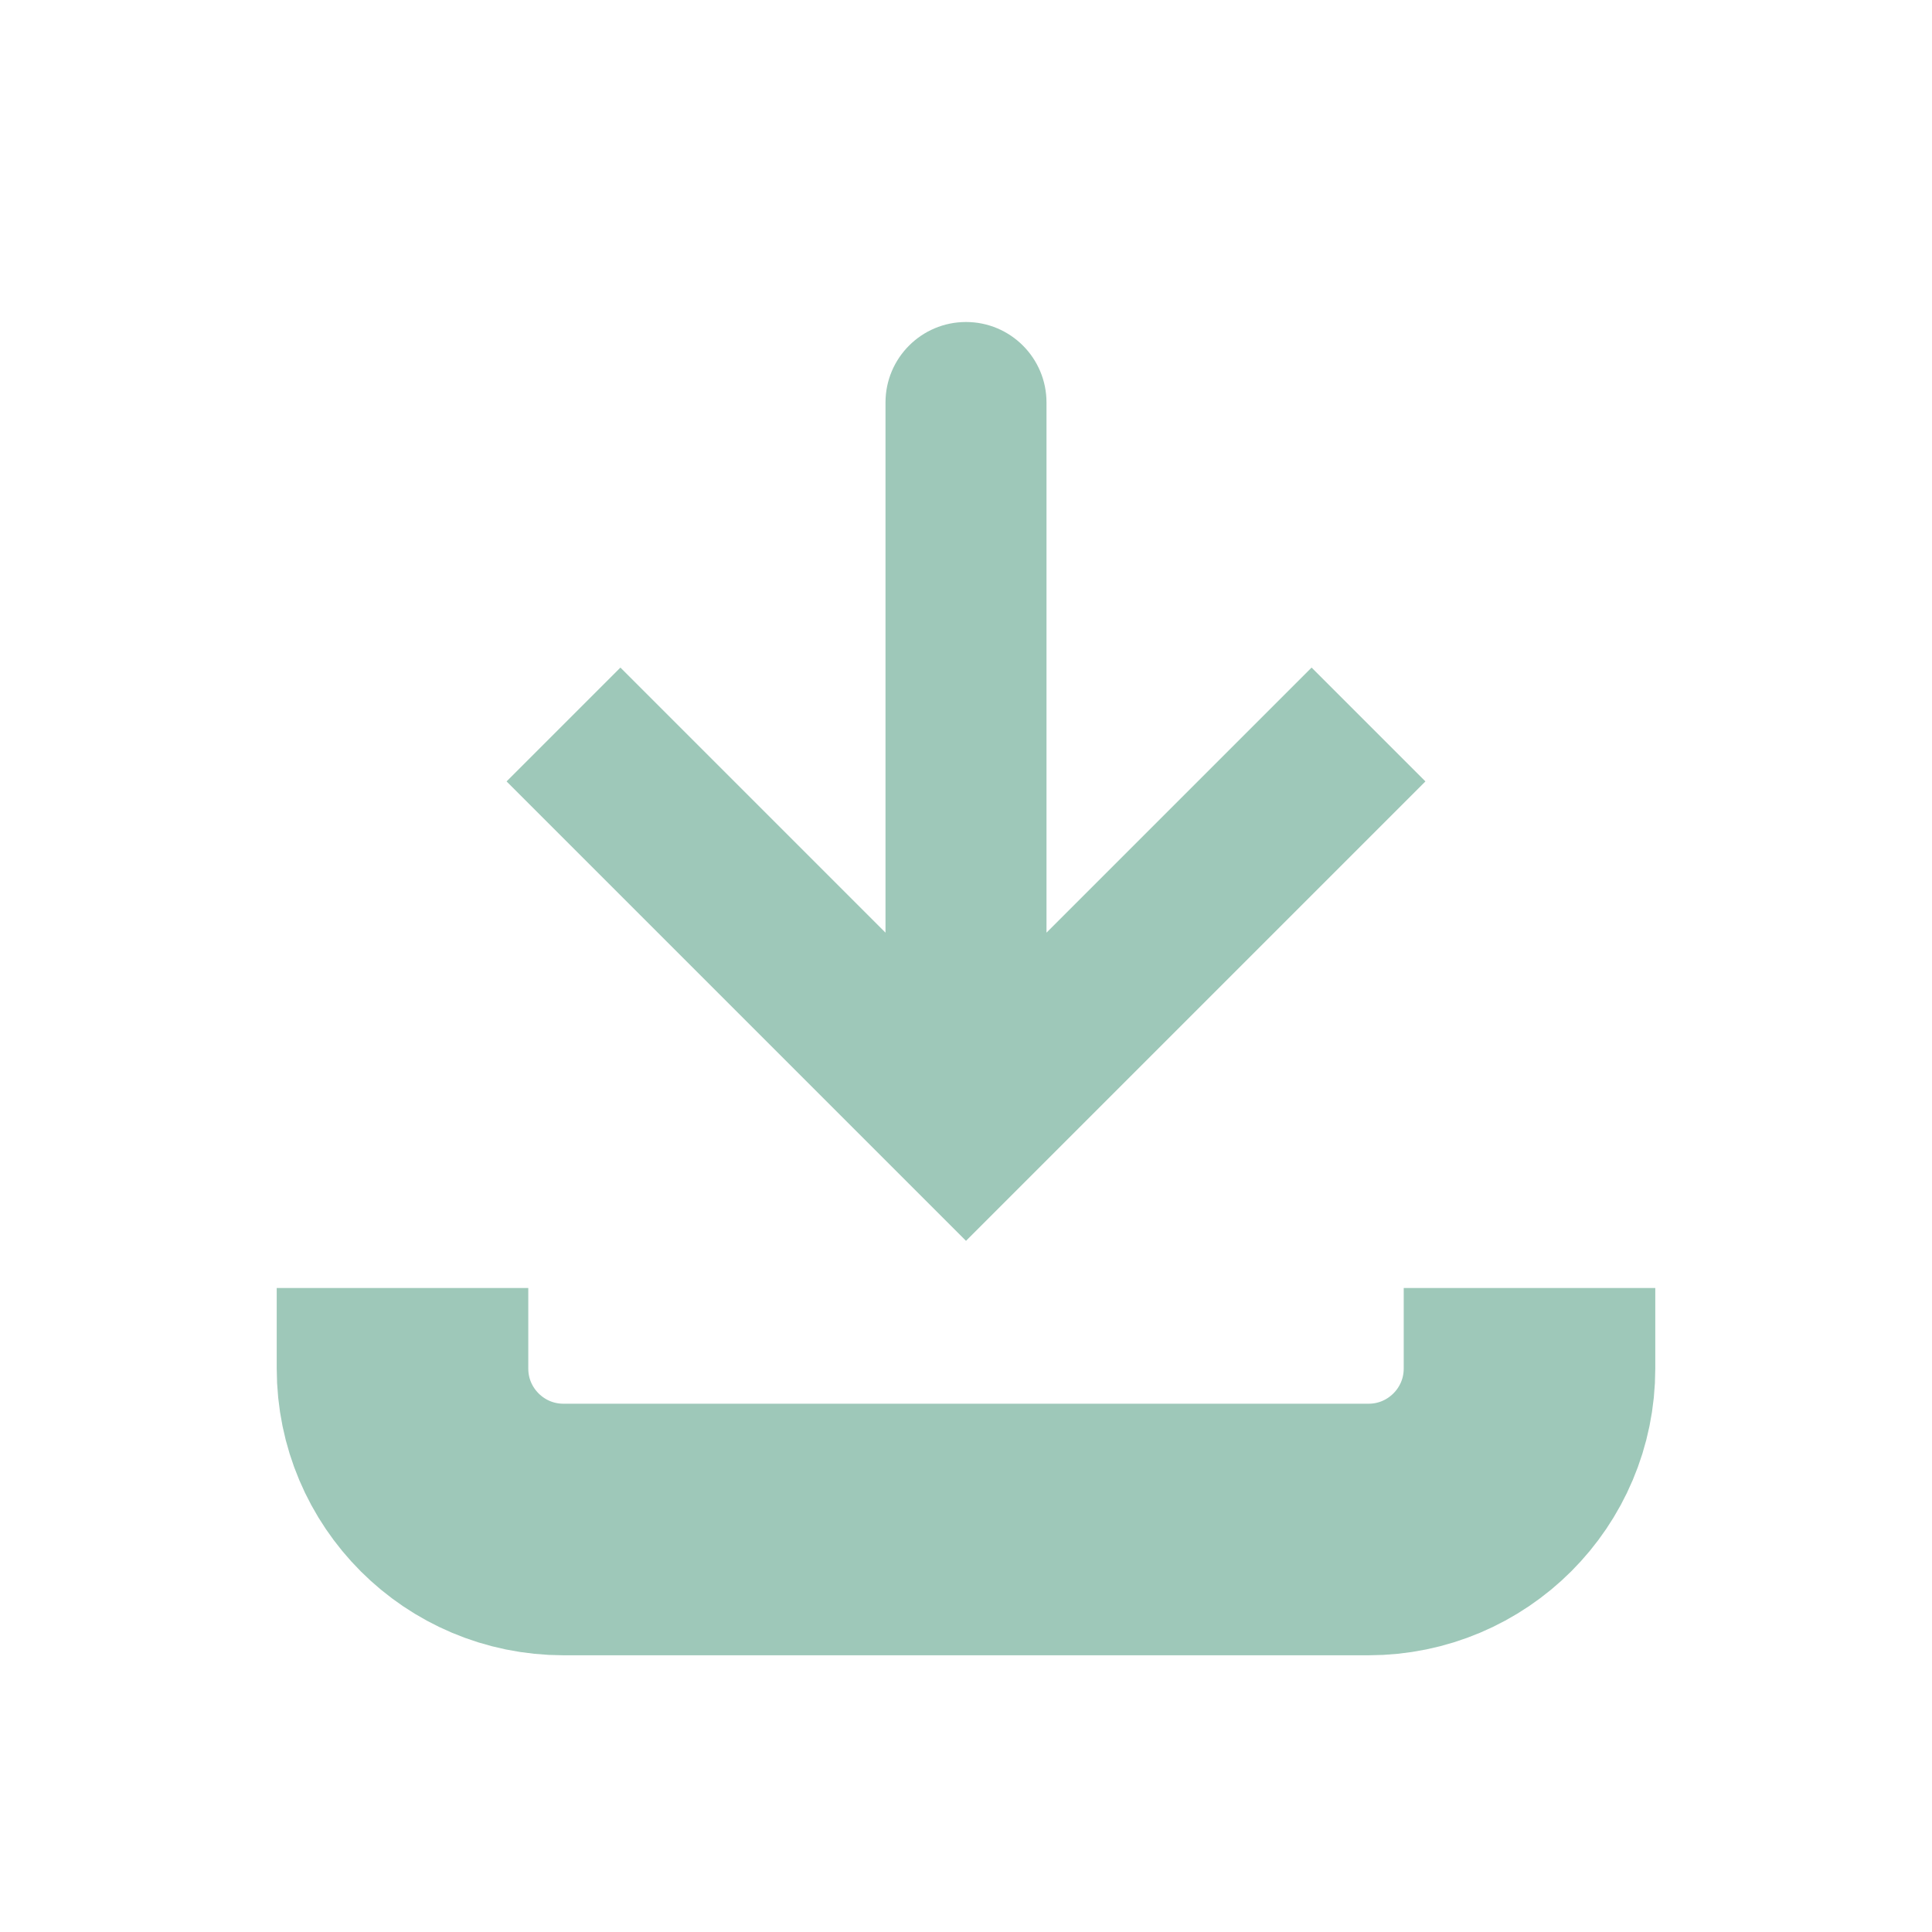 <svg width="512" height="512" viewBox="0 0 512 512" fill="none" xmlns="http://www.w3.org/2000/svg">
<path d="M256 298.667L240.915 313.752L256 328.836L271.085 313.752L256 298.667ZM277.333 106.667C277.333 94.885 267.782 85.334 256 85.334C244.217 85.334 234.666 94.885 234.666 106.667H277.333ZM134.248 207.085L240.915 313.752L271.085 283.582L164.418 176.915L134.248 207.085ZM271.085 313.752L377.751 207.085L347.582 176.915L240.915 283.582L271.085 313.752ZM277.333 298.667V106.667H234.666V298.667H277.333Z" fill="#9EC8B9"/>
<path d="M106.667 341.333V362.667C106.667 386.232 125.769 405.333 149.334 405.333H362.667C386.232 405.333 405.334 386.232 405.334 362.667V341.333" stroke="#9EC8B9" stroke-width="66.667"/>
</svg>
